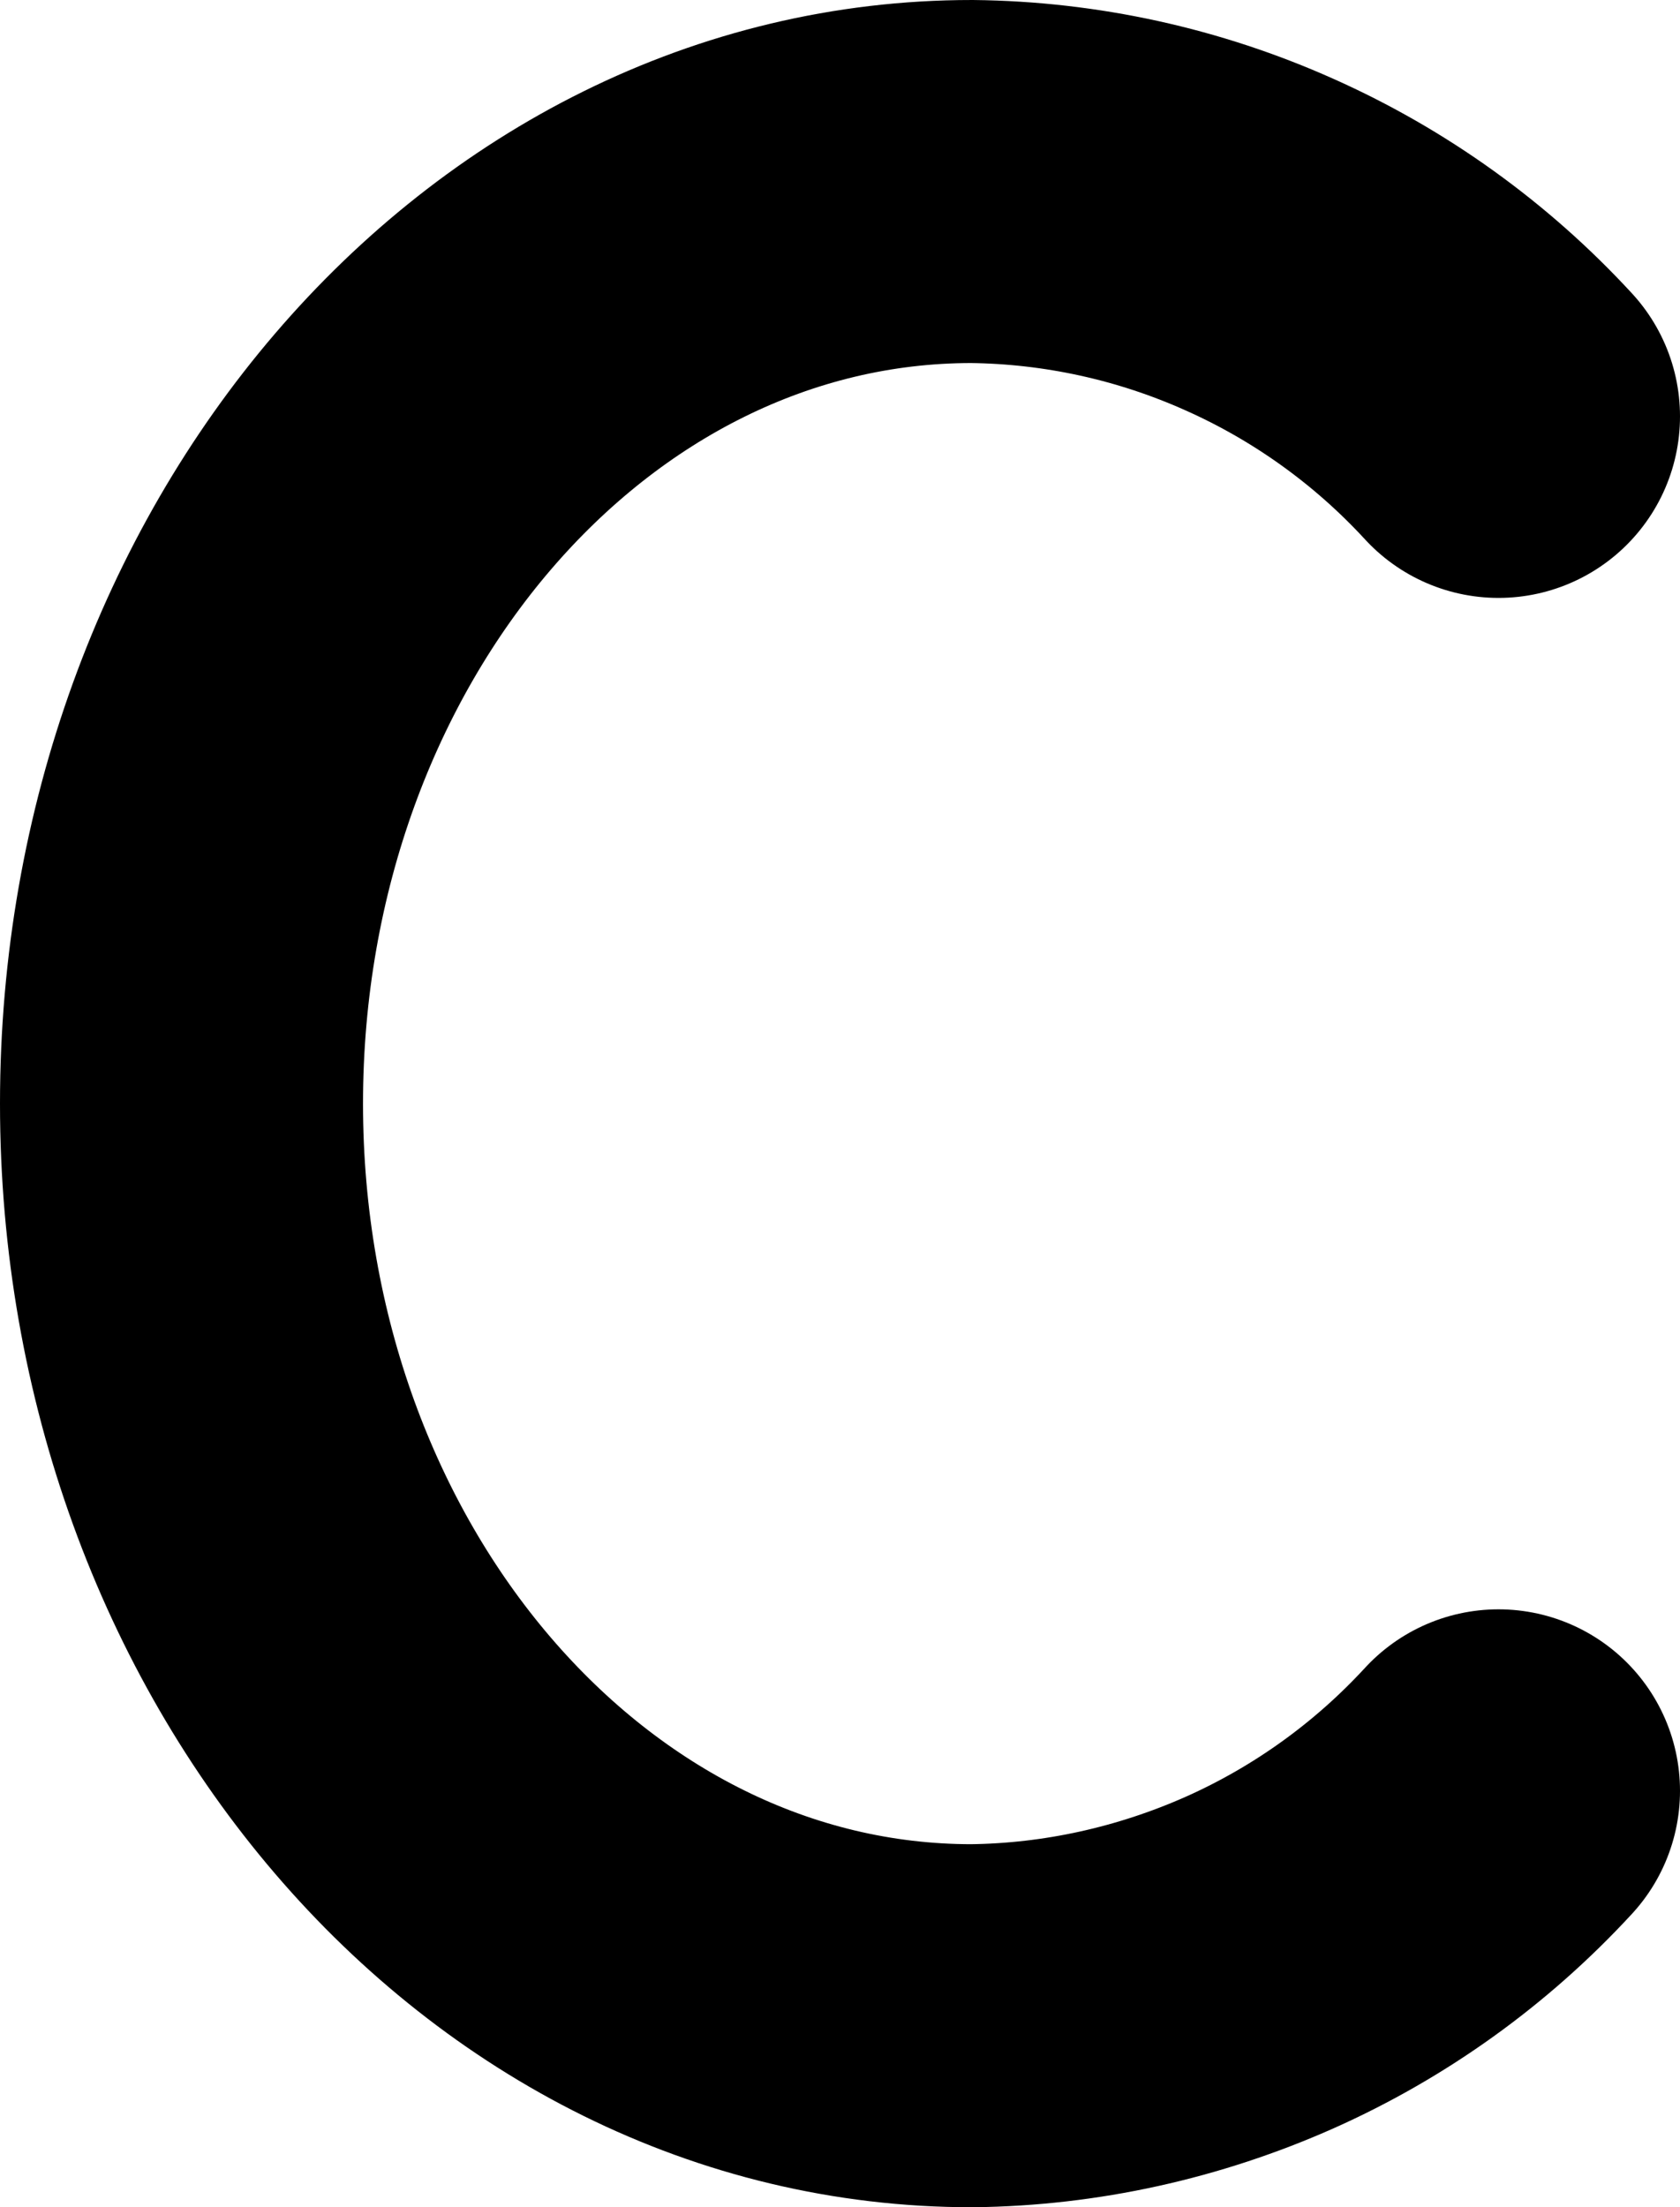 <?xml version="1.0" encoding="utf-8"?>
<svg xmlns="http://www.w3.org/2000/svg" fill="none" height="100%" overflow="visible" preserveAspectRatio="none" style="display: block;" viewBox="0 0 4.628 6.08" width="100%">
<path d="M4.128 4.933C3.943 5.134 3.719 5.295 3.47 5.406C3.22 5.517 2.95 5.577 2.677 5.58C1.474 5.58 0.5 4.442 0.5 3.04C0.5 1.638 1.474 0.5 2.677 0.5C2.95 0.503 3.22 0.562 3.47 0.674C3.719 0.785 3.943 0.946 4.128 1.147" id="Vector" stroke="black" stroke-linecap="round" style="stroke:black;stroke-opacity:1;"/>
</svg>